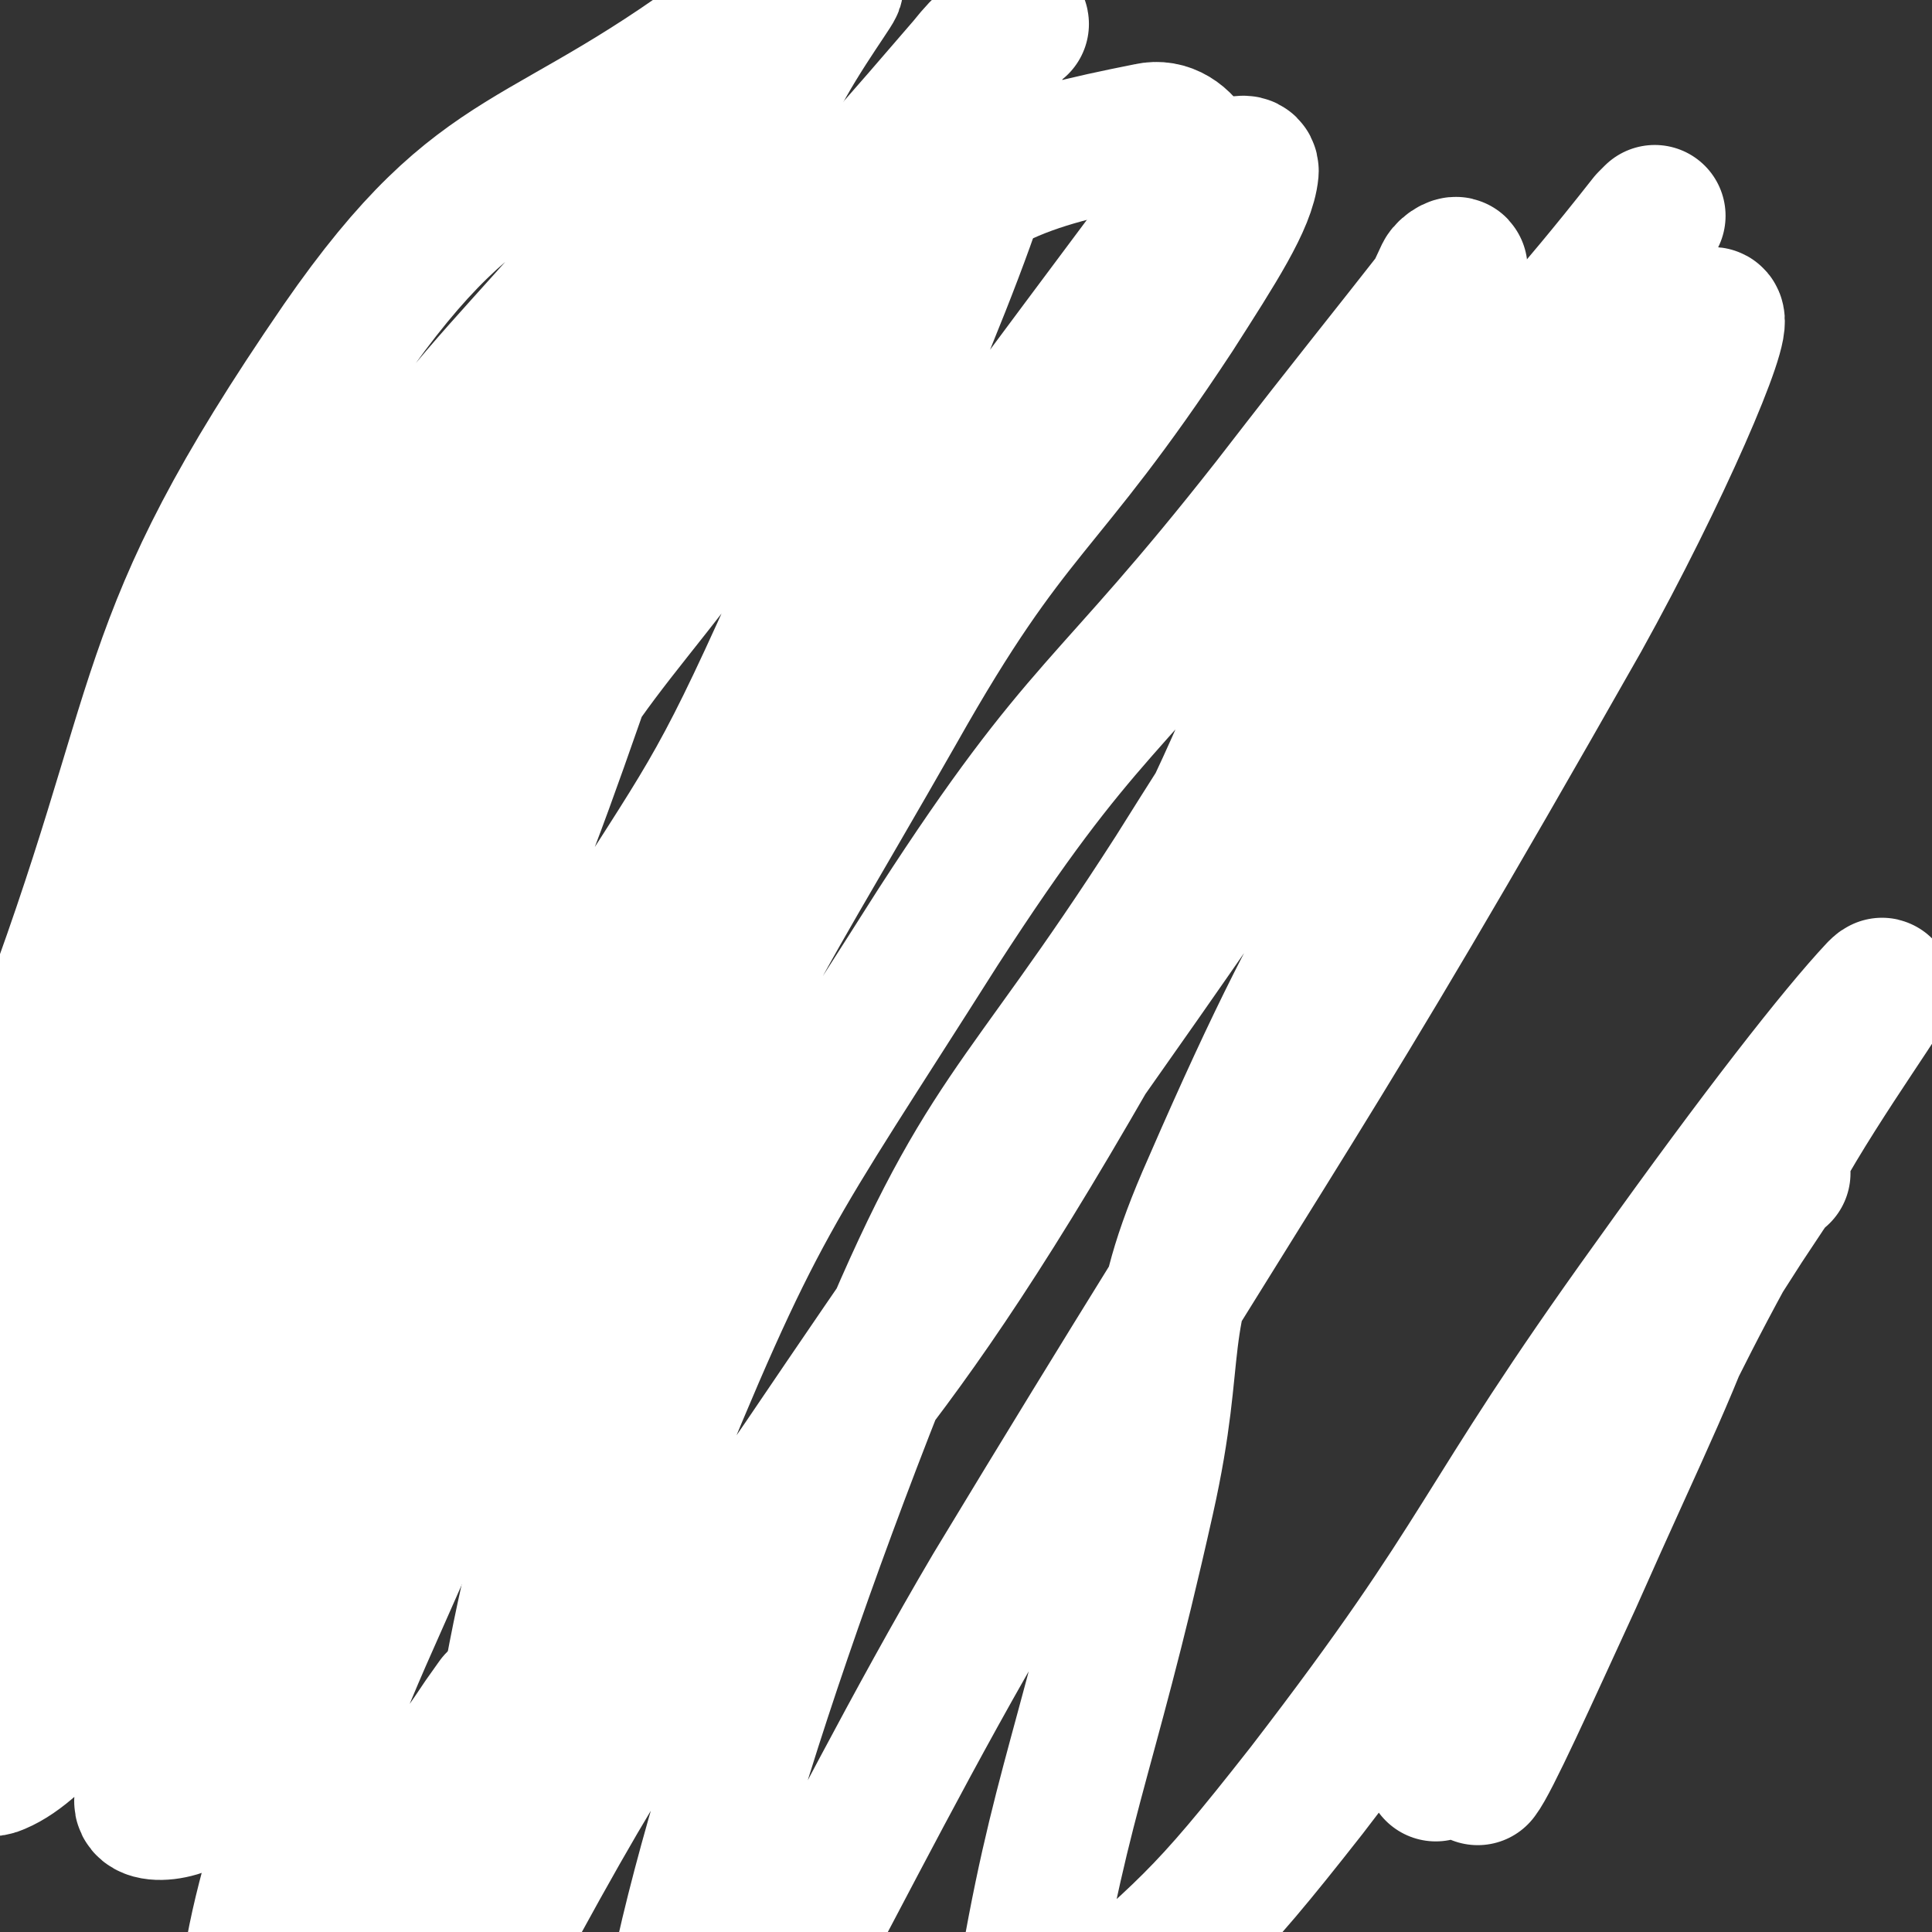 <svg viewBox='0 0 723 723' version='1.1' xmlns='http://www.w3.org/2000/svg' xmlns:xlink='http://www.w3.org/1999/xlink'><rect x="0" y="0" width="723" height="723" fill="#333333" stroke="none"/><g fill='none' stroke='#FFFFFF' stroke-width='53' stroke-linecap='round' stroke-linejoin='round'><path d='M666,439c0,0 -1,-2 -1,-1 -3,3 -2,4 -5,8 -8,12 -8,12 -15,23 -21,33 -21,32 -41,65 -23,41 -23,41 -45,83 -11,22 -25,53 -21,44 7,-18 21,-49 45,-98 19,-39 18,-39 41,-76 6,-11 19,-27 16,-19 -15,44 -25,62 -52,123 -17,37 -31,68 -35,73 -2,4 11,-27 22,-53 13,-29 13,-29 26,-56 31,-61 30,-62 64,-122 17,-31 46,-70 38,-62 -15,16 -44,53 -84,109 -67,93 -60,99 -130,190 -40,51 -43,51 -90,93 -7,6 -19,11 -18,4 14,-94 24,-103 47,-206 13,-58 2,-63 26,-117 50,-115 59,-112 122,-221 31,-53 62,-106 65,-104 4,2 -20,58 -50,112 -105,185 -109,182 -219,364 -59,100 -110,218 -120,200 -12,-22 23,-146 76,-280 41,-100 53,-96 112,-188 52,-83 54,-82 111,-161 31,-43 33,-41 66,-83 1,-1 3,-3 2,-2 -67,102 -68,105 -139,208 -89,130 -91,128 -179,258 -56,82 -61,80 -108,166 -15,28 -21,79 -16,62 18,-60 19,-113 61,-216 45,-111 49,-111 113,-212 55,-85 63,-79 125,-158 34,-44 37,-47 69,-88 1,-2 -3,0 -4,2 -71,151 -57,159 -141,303 -82,141 -99,132 -191,268 -18,27 -32,78 -30,58 8,-73 12,-126 51,-244 38,-116 44,-116 105,-223 44,-78 54,-72 104,-148 16,-25 27,-42 28,-53 0,-6 -17,5 -27,18 -106,142 -107,143 -205,292 -95,146 -105,159 -180,298 -5,8 17,6 21,-3 55,-157 32,-172 97,-329 41,-99 56,-92 116,-182 40,-62 81,-136 83,-121 2,22 -32,100 -74,195 -30,67 -33,67 -72,129 -70,112 -70,113 -147,219 -21,29 -35,53 -50,52 -11,-2 -6,-30 -1,-58 14,-85 6,-90 41,-168 42,-97 50,-96 112,-183 45,-63 52,-58 101,-118 8,-9 14,-23 12,-21 -4,4 -15,15 -23,33 -69,158 -54,166 -131,319 -59,118 -110,211 -141,224 -21,10 8,-92 39,-177 39,-109 41,-111 103,-210 44,-72 54,-66 109,-132 25,-31 28,-35 50,-62 2,-2 -1,2 -2,4 -40,83 -34,86 -79,166 -78,137 -83,134 -167,267 -26,41 -43,73 -53,80 -6,5 11,-28 21,-56 47,-142 26,-152 92,-284 56,-113 74,-105 152,-207 22,-28 39,-48 47,-54 4,-4 -12,17 -21,35 -55,105 -42,115 -108,212 -74,107 -103,134 -174,197 -12,12 -2,-25 7,-46 51,-134 34,-149 113,-264 54,-78 75,-63 153,-123 18,-14 19,-13 38,-25 '/><path d='M381,9c0,0 0,-1 -1,-1 -9,8 -10,7 -18,17 -97,113 -103,109 -191,229 -83,113 -74,120 -151,237 -7,10 -21,26 -17,18 25,-55 26,-81 76,-145 107,-137 109,-142 239,-257 46,-42 62,-47 112,-57 13,-3 23,16 15,30 -45,84 -70,77 -121,166 -104,178 -106,179 -189,367 -31,71 -49,140 -38,150 9,9 40,-56 80,-113 4,-6 4,-6 9,-13 '/></g>
</svg>